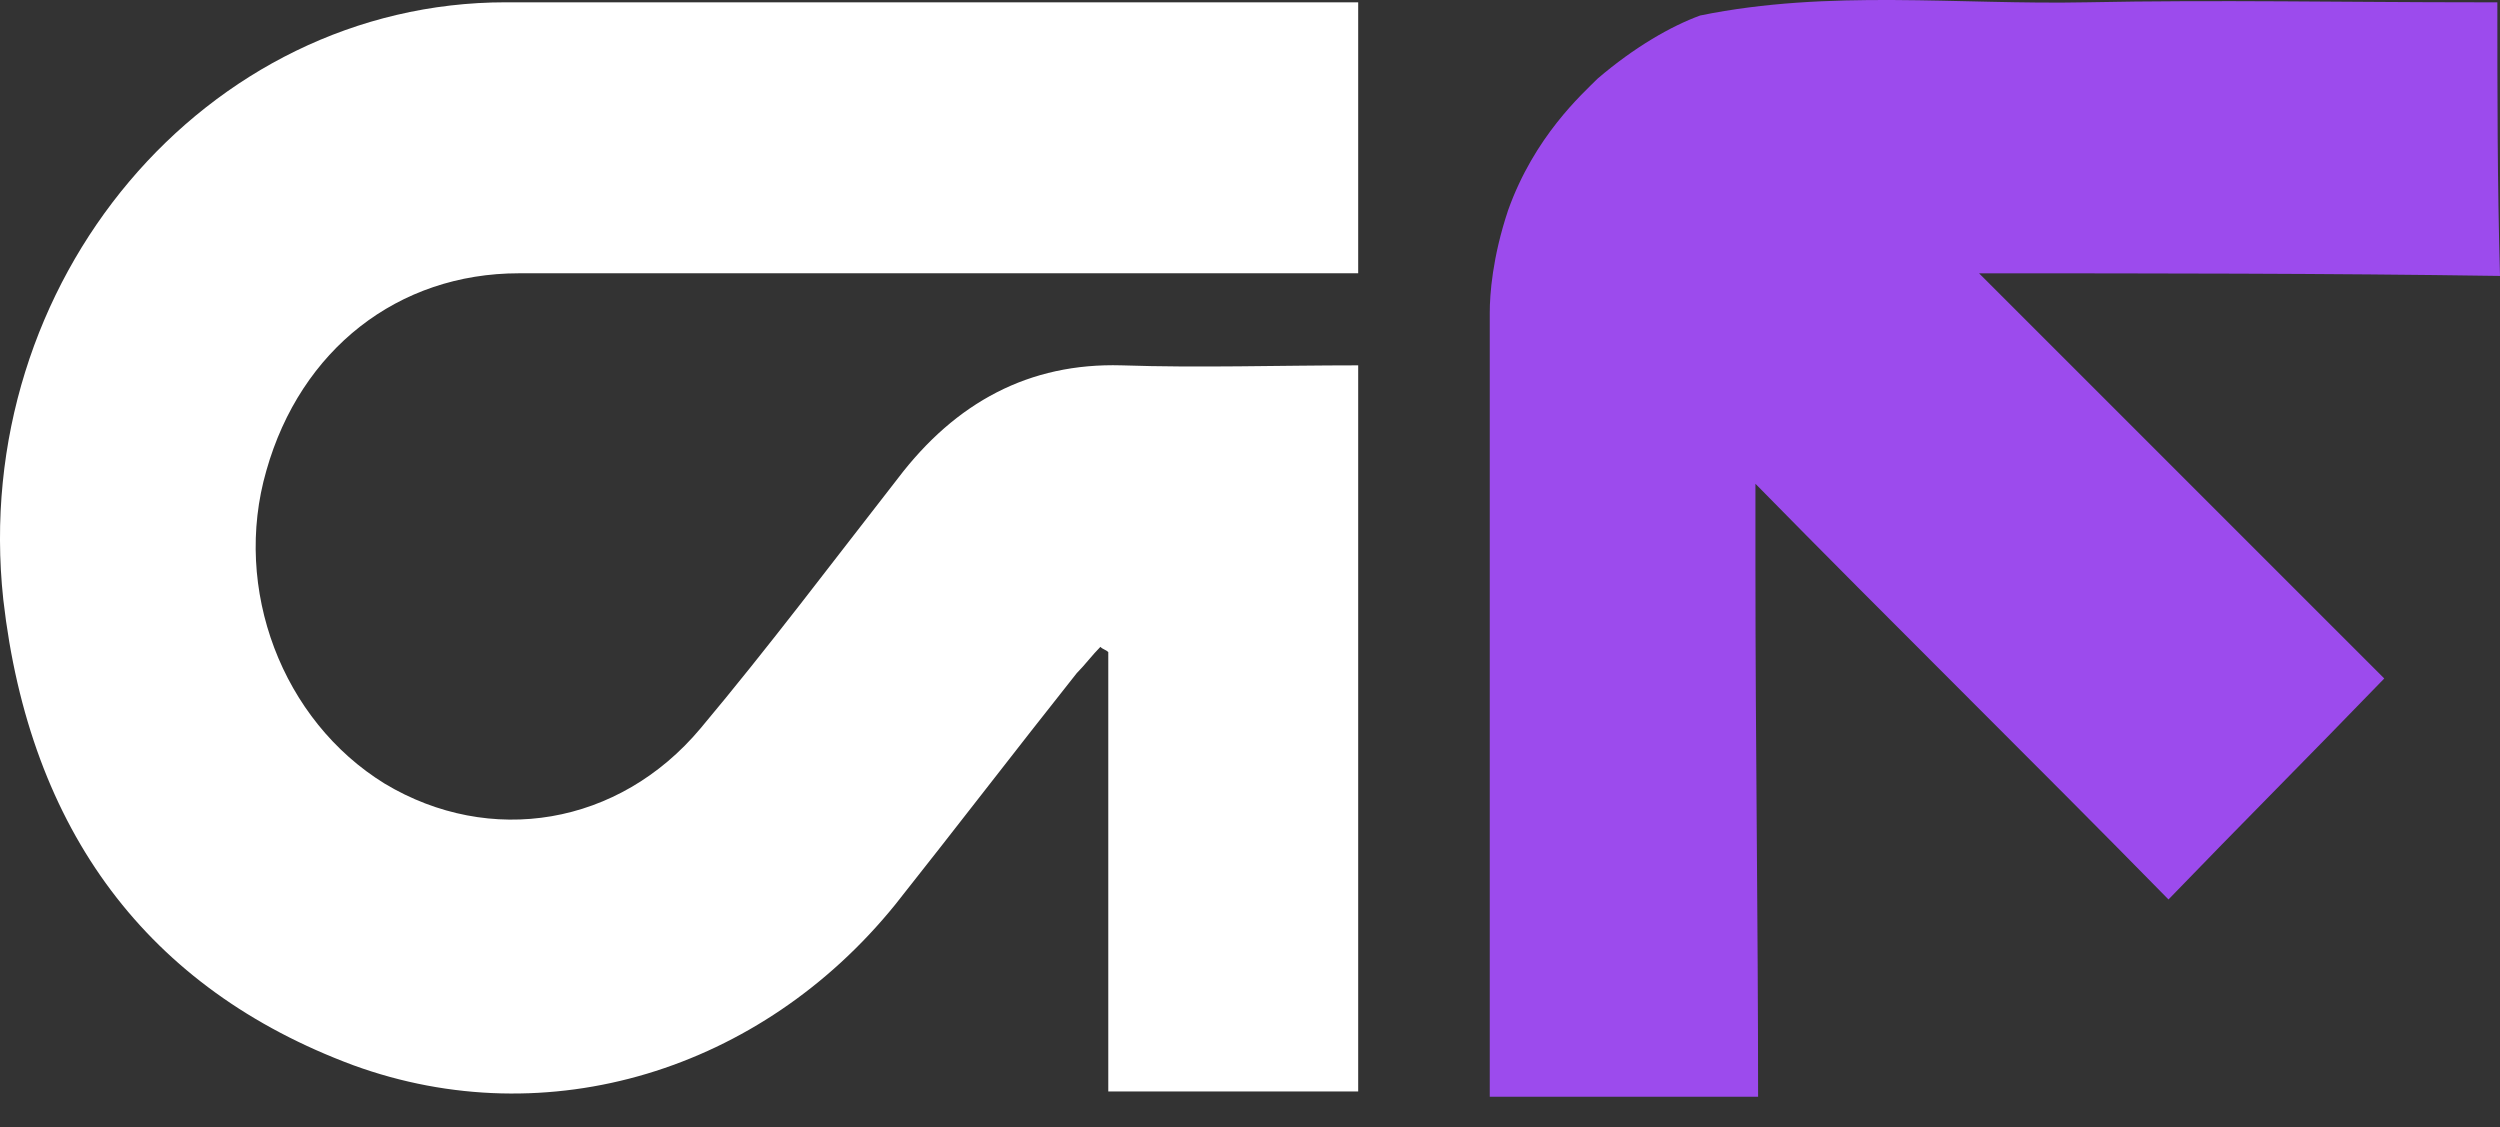 <svg width="51" height="23" viewBox="0 0 51 23" fill="none" xmlns="http://www.w3.org/2000/svg">
<rect x="0" y="0" width="51" height="23" fill="#333333" stroke="none"/>
<path d="M27.707 0.047C27.707 1.925 27.707 3.696 27.707 5.575C27.385 5.575 27.117 5.575 26.795 5.575C21.374 5.575 15.954 5.575 10.586 5.575C8.118 5.575 6.132 7.131 5.434 9.6C4.736 12.015 5.756 14.699 7.849 15.987C9.996 17.275 12.626 16.846 14.29 14.86C15.685 13.196 16.973 11.479 18.315 9.761C19.496 8.205 20.998 7.4 22.877 7.453C24.487 7.507 26.044 7.453 27.707 7.453C27.707 12.391 27.707 17.329 27.707 22.266C26.044 22.266 24.326 22.266 22.609 22.266C22.609 19.261 22.609 16.309 22.609 13.303C22.555 13.25 22.501 13.25 22.448 13.196C22.287 13.357 22.126 13.572 21.965 13.733C20.73 15.289 19.496 16.899 18.261 18.456C15.524 21.837 11.177 23.179 7.205 21.73C3.019 20.173 0.604 16.953 0.067 12.23C-0.631 5.736 4.2 0.047 10.318 0.047C15.9 0.047 21.482 0.047 27.117 0.047C27.224 0.047 27.439 0.047 27.707 0.047Z" fill="white"/>
<path d="M50.946 0.047C50.785 0.047 50.624 0.047 50.517 0.047C47.887 0.047 45.204 -0.006 42.574 0.047C39.944 0.101 37.314 -0.221 34.684 0.316C34.094 0.531 33.343 0.96 32.591 1.604C32.269 1.926 31.303 2.785 30.766 4.287C30.444 5.253 30.391 6.005 30.391 6.381C30.391 11.533 30.391 16.739 30.391 21.891C30.391 22.052 30.391 22.213 30.391 22.374C32.215 22.374 34.04 22.374 35.865 22.374C35.865 18.778 35.811 15.182 35.811 11.587C35.811 10.996 35.811 10.46 35.811 9.869C38.602 12.714 41.447 15.505 44.237 18.349C45.687 16.846 47.136 15.397 48.639 13.841C45.901 11.104 43.11 8.313 40.373 5.576C43.916 5.576 47.458 5.576 51 5.629C50.946 3.751 50.946 1.872 50.946 0.047Z" fill="#9C4BED"/>
</svg>
